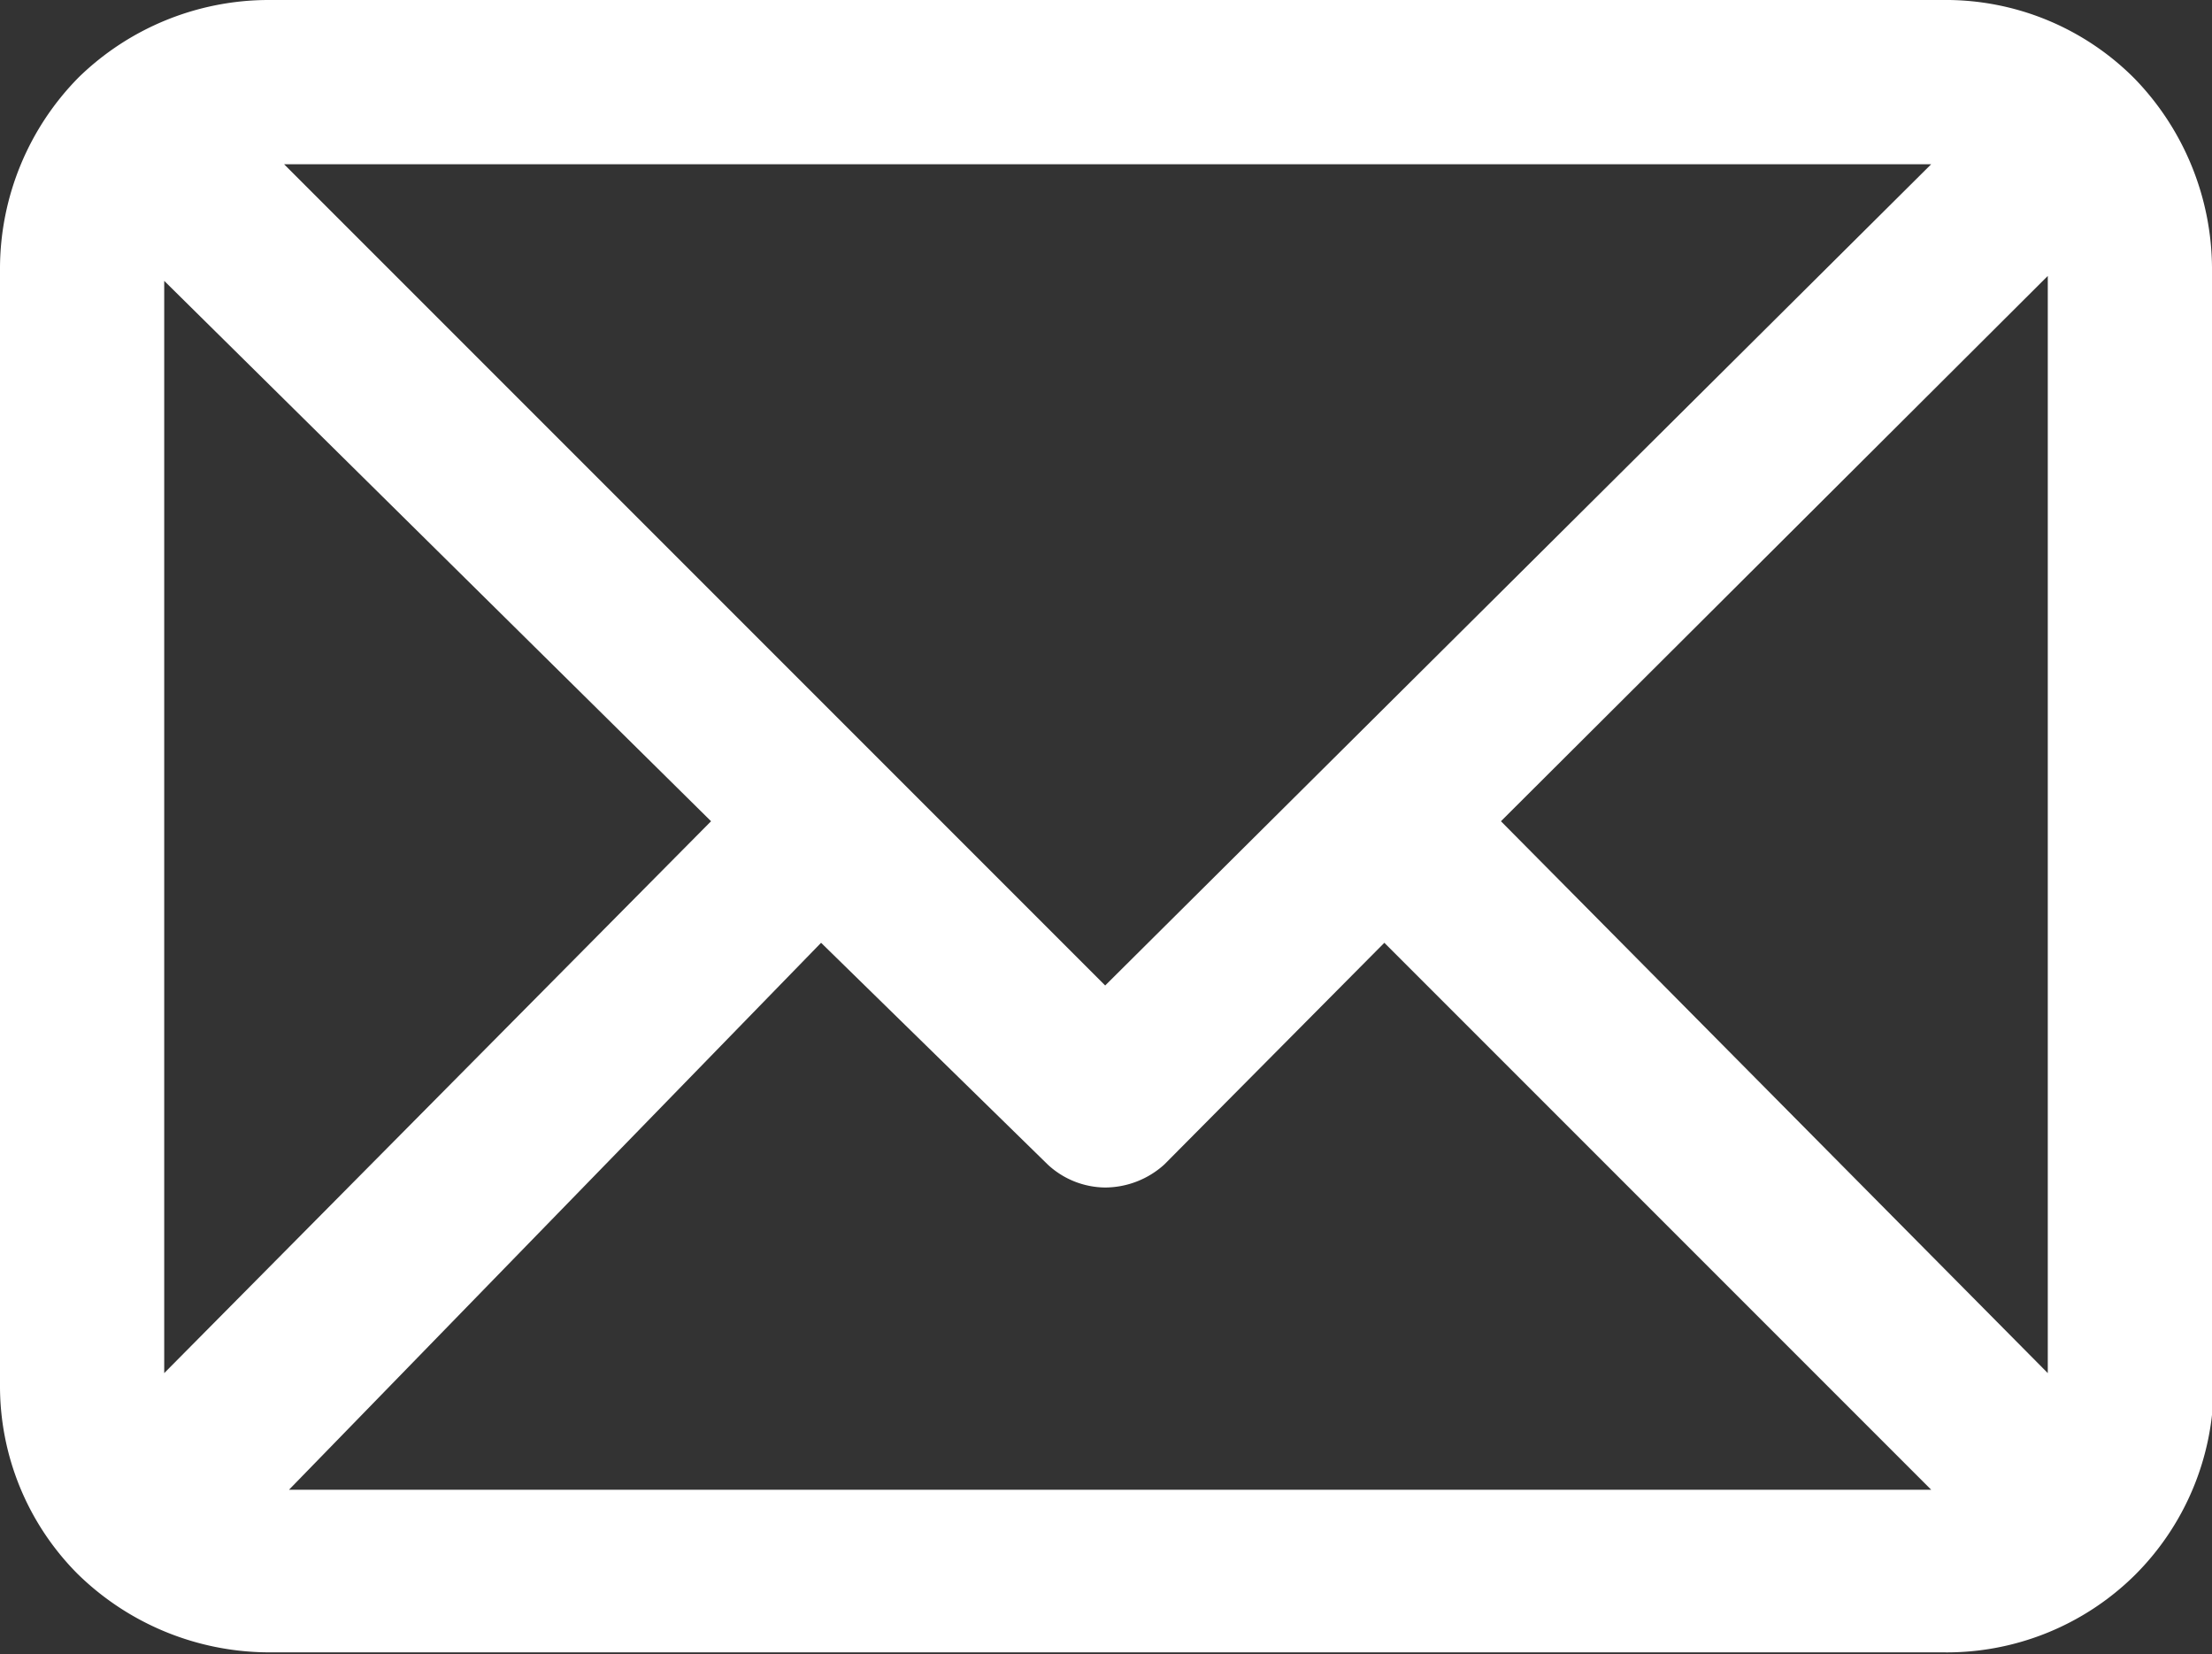 <?xml version="1.0" encoding="UTF-8"?>
<svg xmlns="http://www.w3.org/2000/svg" id="Ebene_1" data-name="Ebene 1" viewBox="0 0 13.47 10.07">
  <rect x="0" y="0" width="13.47" height="10.07" fill="#333333" stroke="none"/>
  <path d="M13.47,1.63A1.67,1.67,0,0,0,13,.48h0A1.62,1.62,0,0,0,11.83,0H1.63A1.66,1.66,0,0,0,.48.47h0A1.66,1.66,0,0,0,0,1.63v6.8A1.62,1.62,0,0,0,.47,9.58h0a1.67,1.67,0,0,0,1.15.48h10.2A1.63,1.63,0,0,0,13,9.59h0a1.63,1.63,0,0,0,.48-1.15ZM1,1.71,4.33,5,1,8.36ZM6.73,6l-5-5H11.76ZM5,5.74,6.38,7.09a.52.52,0,0,0,.35.14.54.54,0,0,0,.36-.14L8.43,5.74l3.33,3.33h-10ZM9.14,5l3.33-3.32V8.36Z" style="fill:#fff"></path>
</svg>

